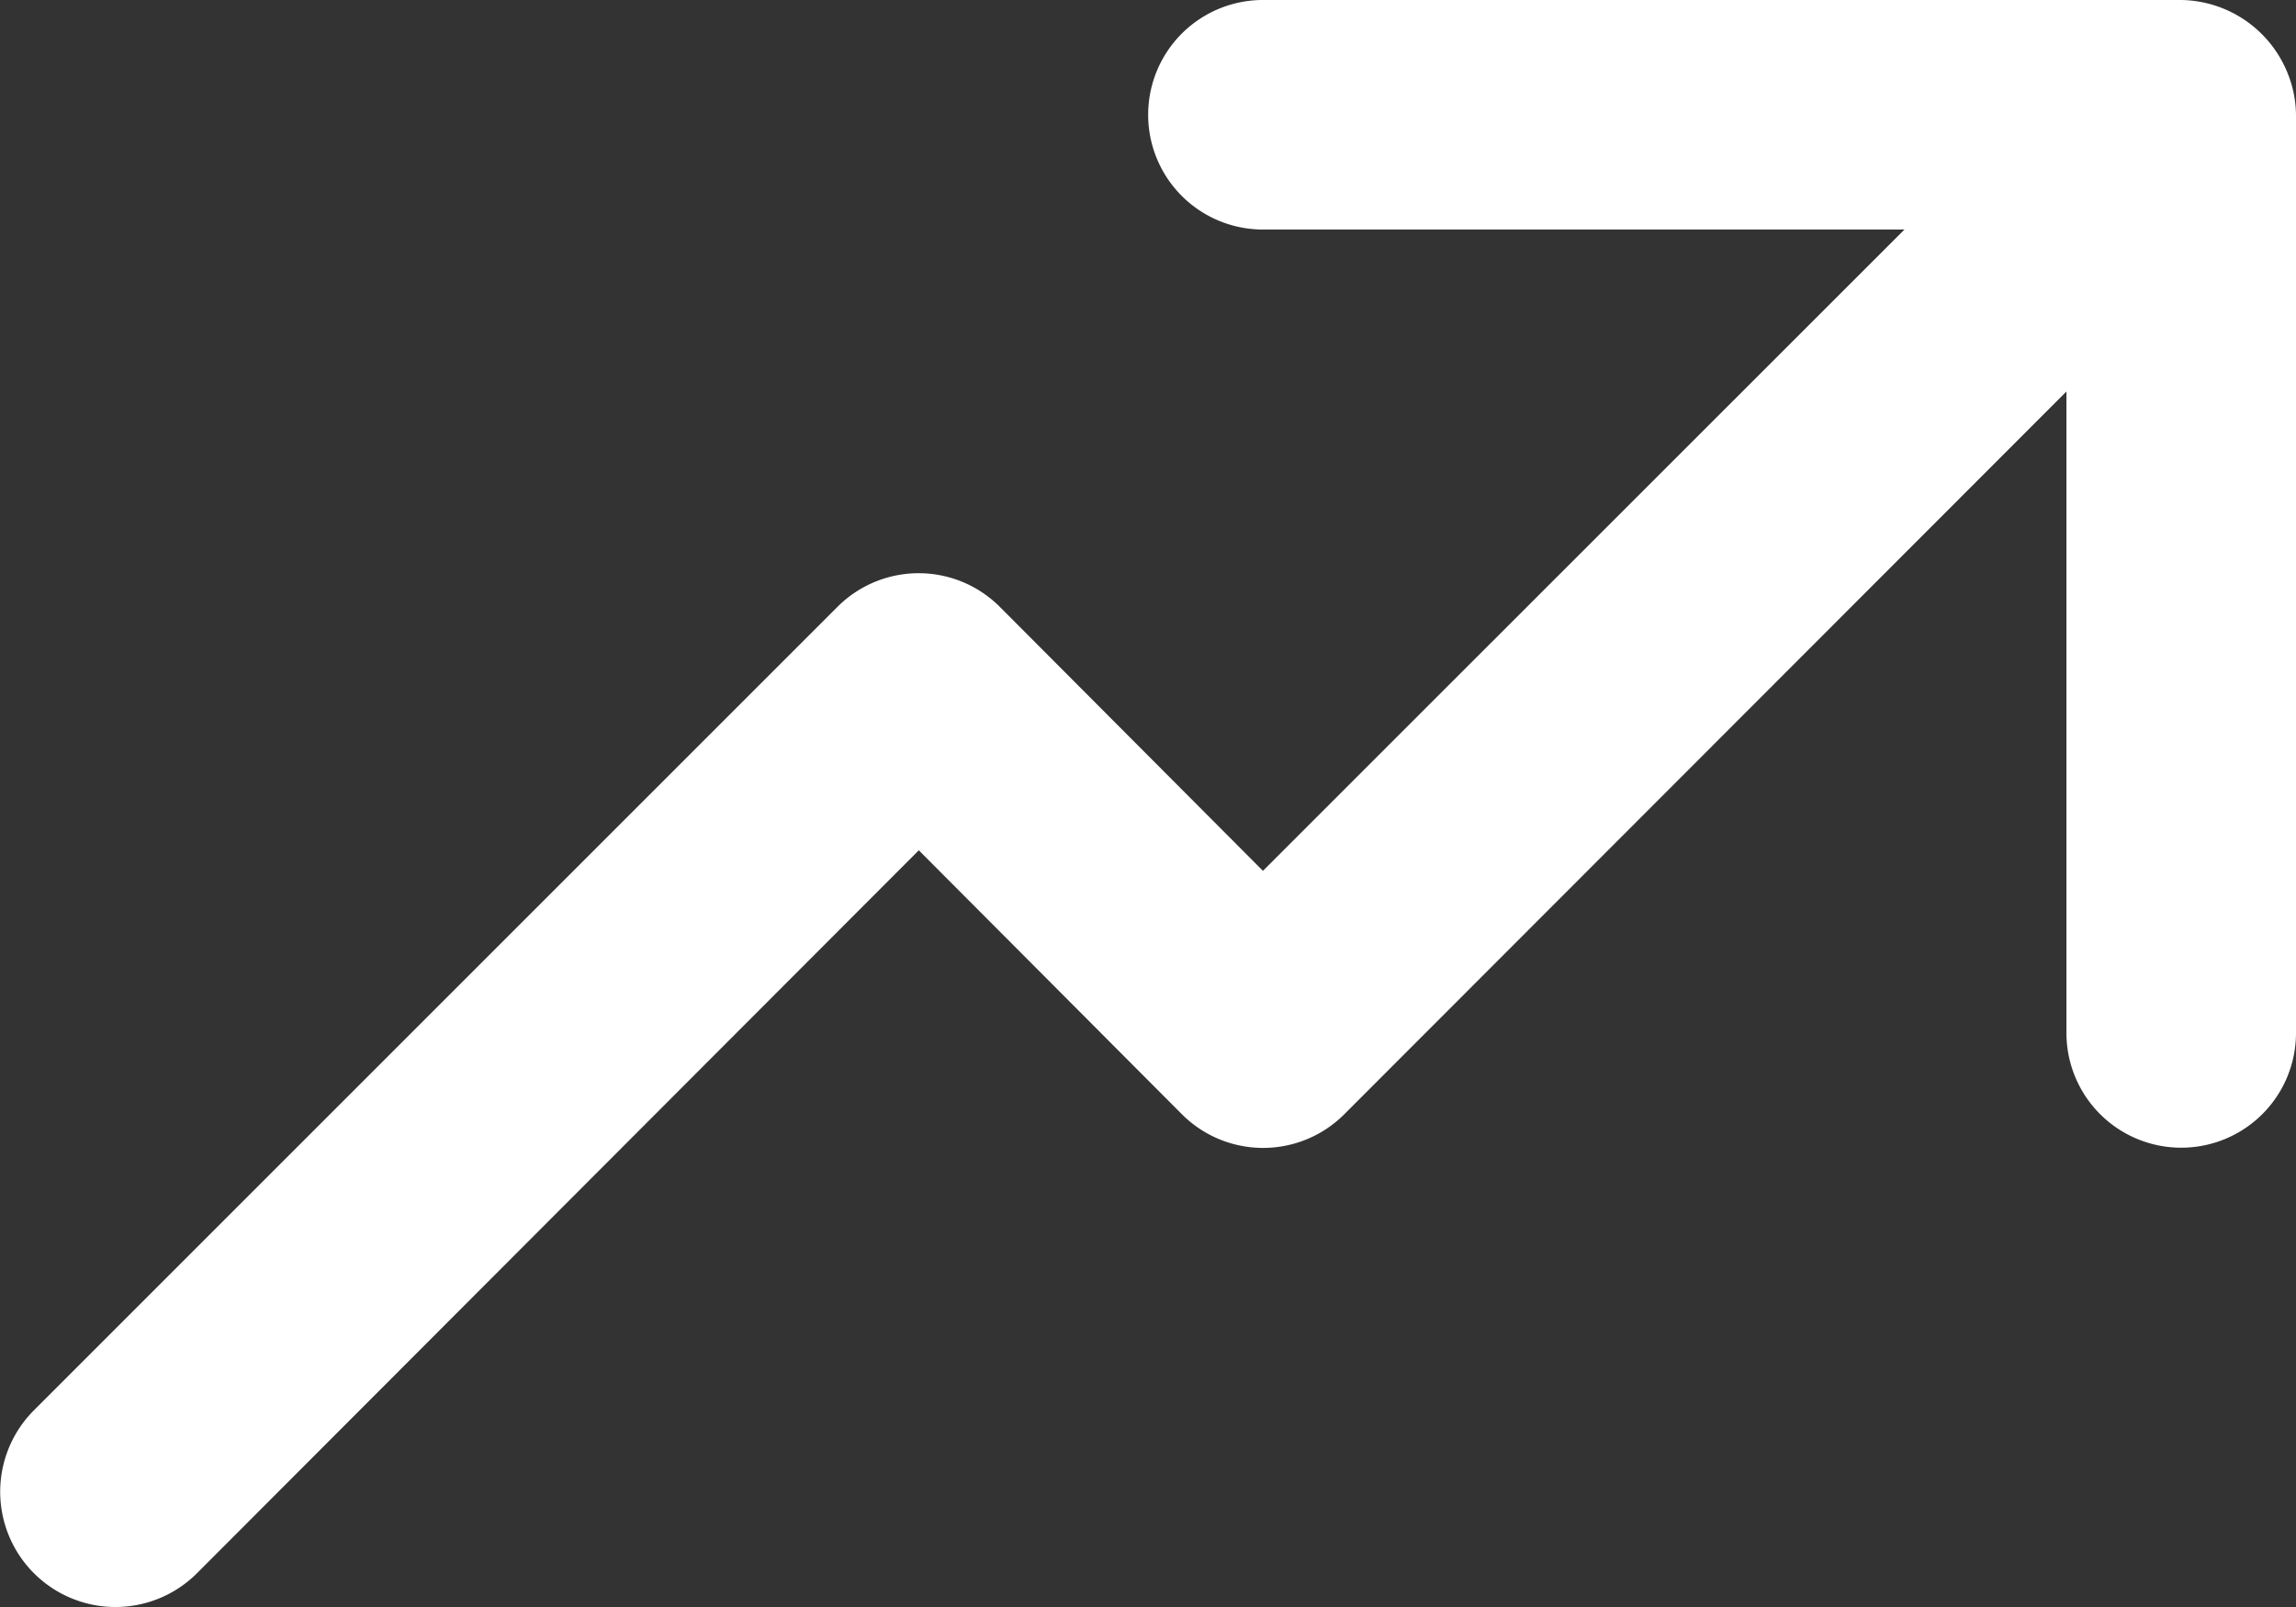 <svg xmlns="http://www.w3.org/2000/svg" width="28.735" height="20.117" viewBox="0 0 28.735 20.117">
  <rect x="0" y="0" width="28.735" height="20.117" fill="#333333" stroke="none"/>
  <g id="trending_up" data-name="trending up" transform="translate(-1.994 -5)">
    <path id="Path_78852" data-name="Path 78852" d="M30.614,5.891A1.459,1.459,0,0,0,29.293,5H17.8a1.436,1.436,0,1,0,0,2.873h8.029L17.8,15.9l-3.289-3.3a1.436,1.436,0,0,0-2.04,0L2.419,22.652a1.442,1.442,0,1,0,2.04,2.04l9.034-9.049,3.289,3.3a1.436,1.436,0,0,0,2.04,0L27.856,9.9v8.029a1.436,1.436,0,1,0,2.873,0V6.436A1.436,1.436,0,0,0,30.614,5.891Z" transform="translate(0)" fill="#fff"/>
  </g>
</svg>
